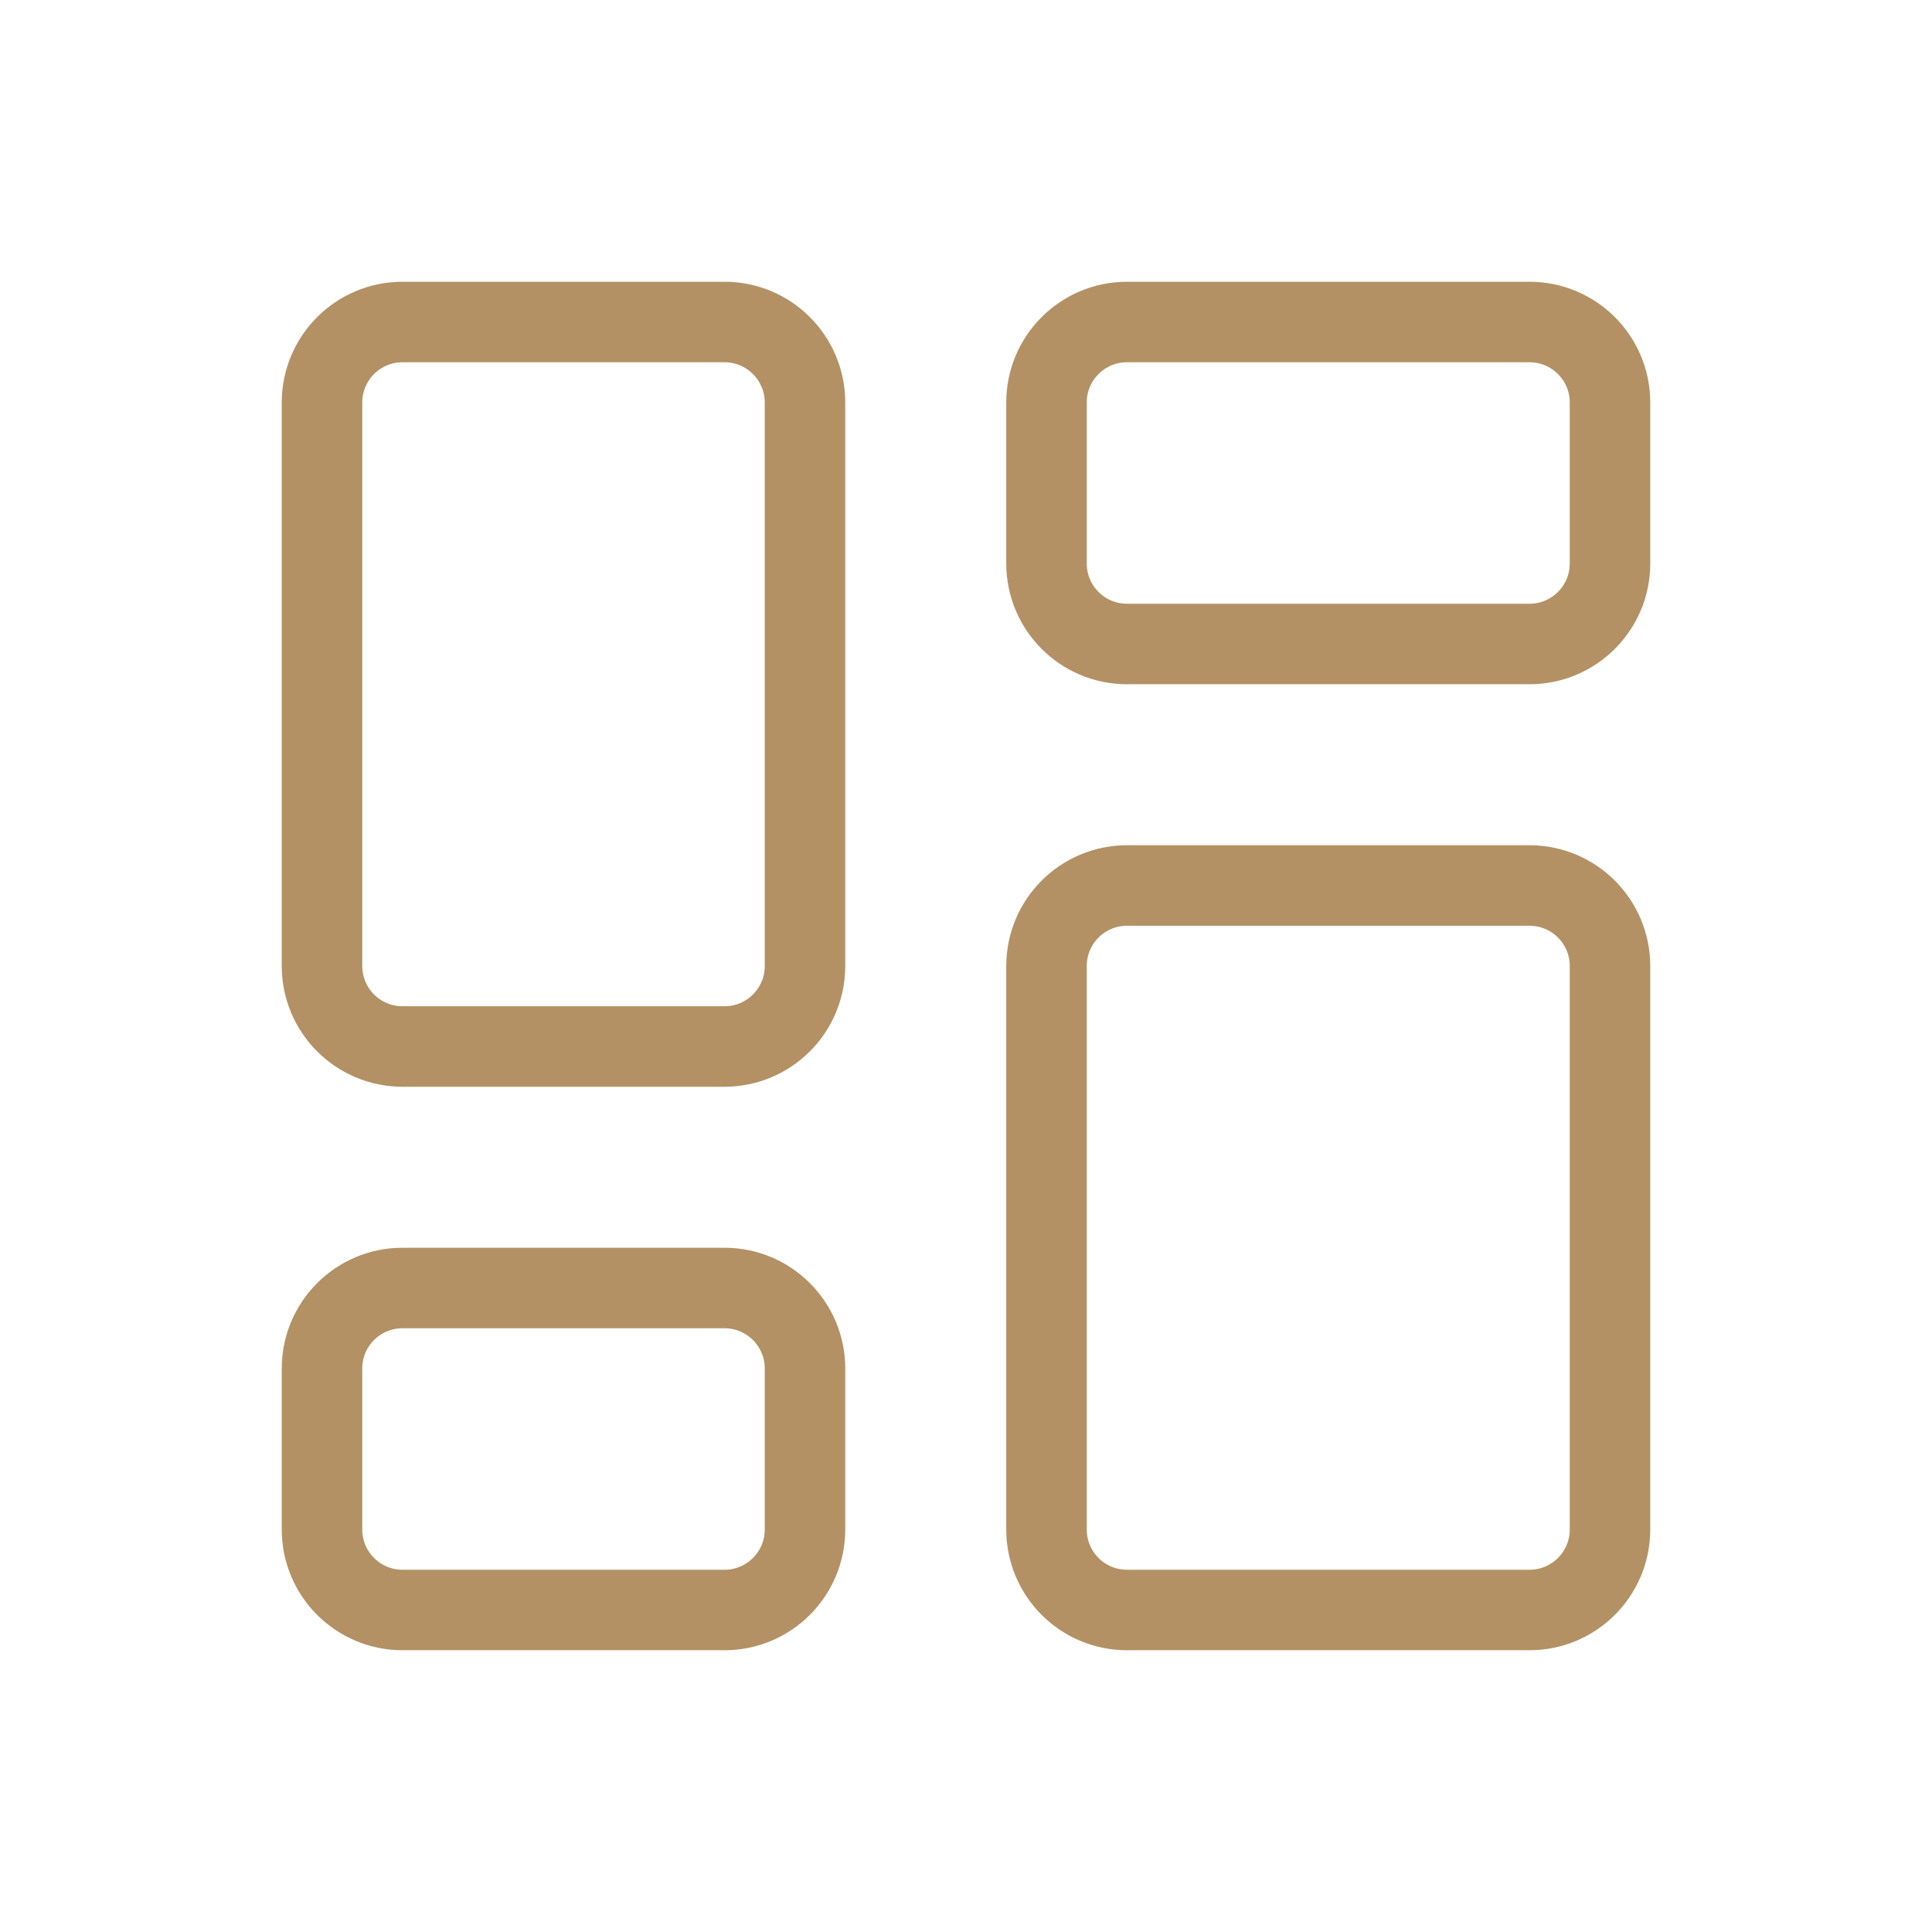 <svg width="36" height="36" viewBox="0 0 36 36" fill="none" xmlns="http://www.w3.org/2000/svg">
<path d="M19.5 18C19.5 17.172 20.172 16.5 21 16.5H28.5C29.328 16.5 30 17.172 30 18V28.5C30 29.328 29.328 30 28.5 30H21C20.172 30 19.5 29.328 19.5 28.5V18Z" stroke="#B39164" stroke-width="1.5" stroke-linecap="round"/>
<path d="M6 7.5C6 6.672 6.672 6 7.5 6H13.5C14.328 6 15 6.672 15 7.5V18C15 18.828 14.328 19.5 13.5 19.5H7.5C6.672 19.5 6 18.828 6 18V7.5Z" stroke="#B39164" stroke-width="1.5" stroke-linecap="round"/>
<path d="M6 25.5C6 24.672 6.672 24 7.5 24H13.5C14.328 24 15 24.672 15 25.5V28.5C15 29.328 14.328 30 13.5 30H7.5C6.672 30 6 29.328 6 28.5V25.5Z" stroke="#B39164" stroke-width="1.5" stroke-linecap="round"/>
<path d="M19.5 7.5C19.5 6.672 20.172 6 21 6H28.5C29.328 6 30 6.672 30 7.5V10.5C30 11.328 29.328 12 28.5 12H21C20.172 12 19.5 11.328 19.5 10.5V7.5Z" stroke="#B39164" stroke-width="1.5" stroke-linecap="round"/>
</svg>
